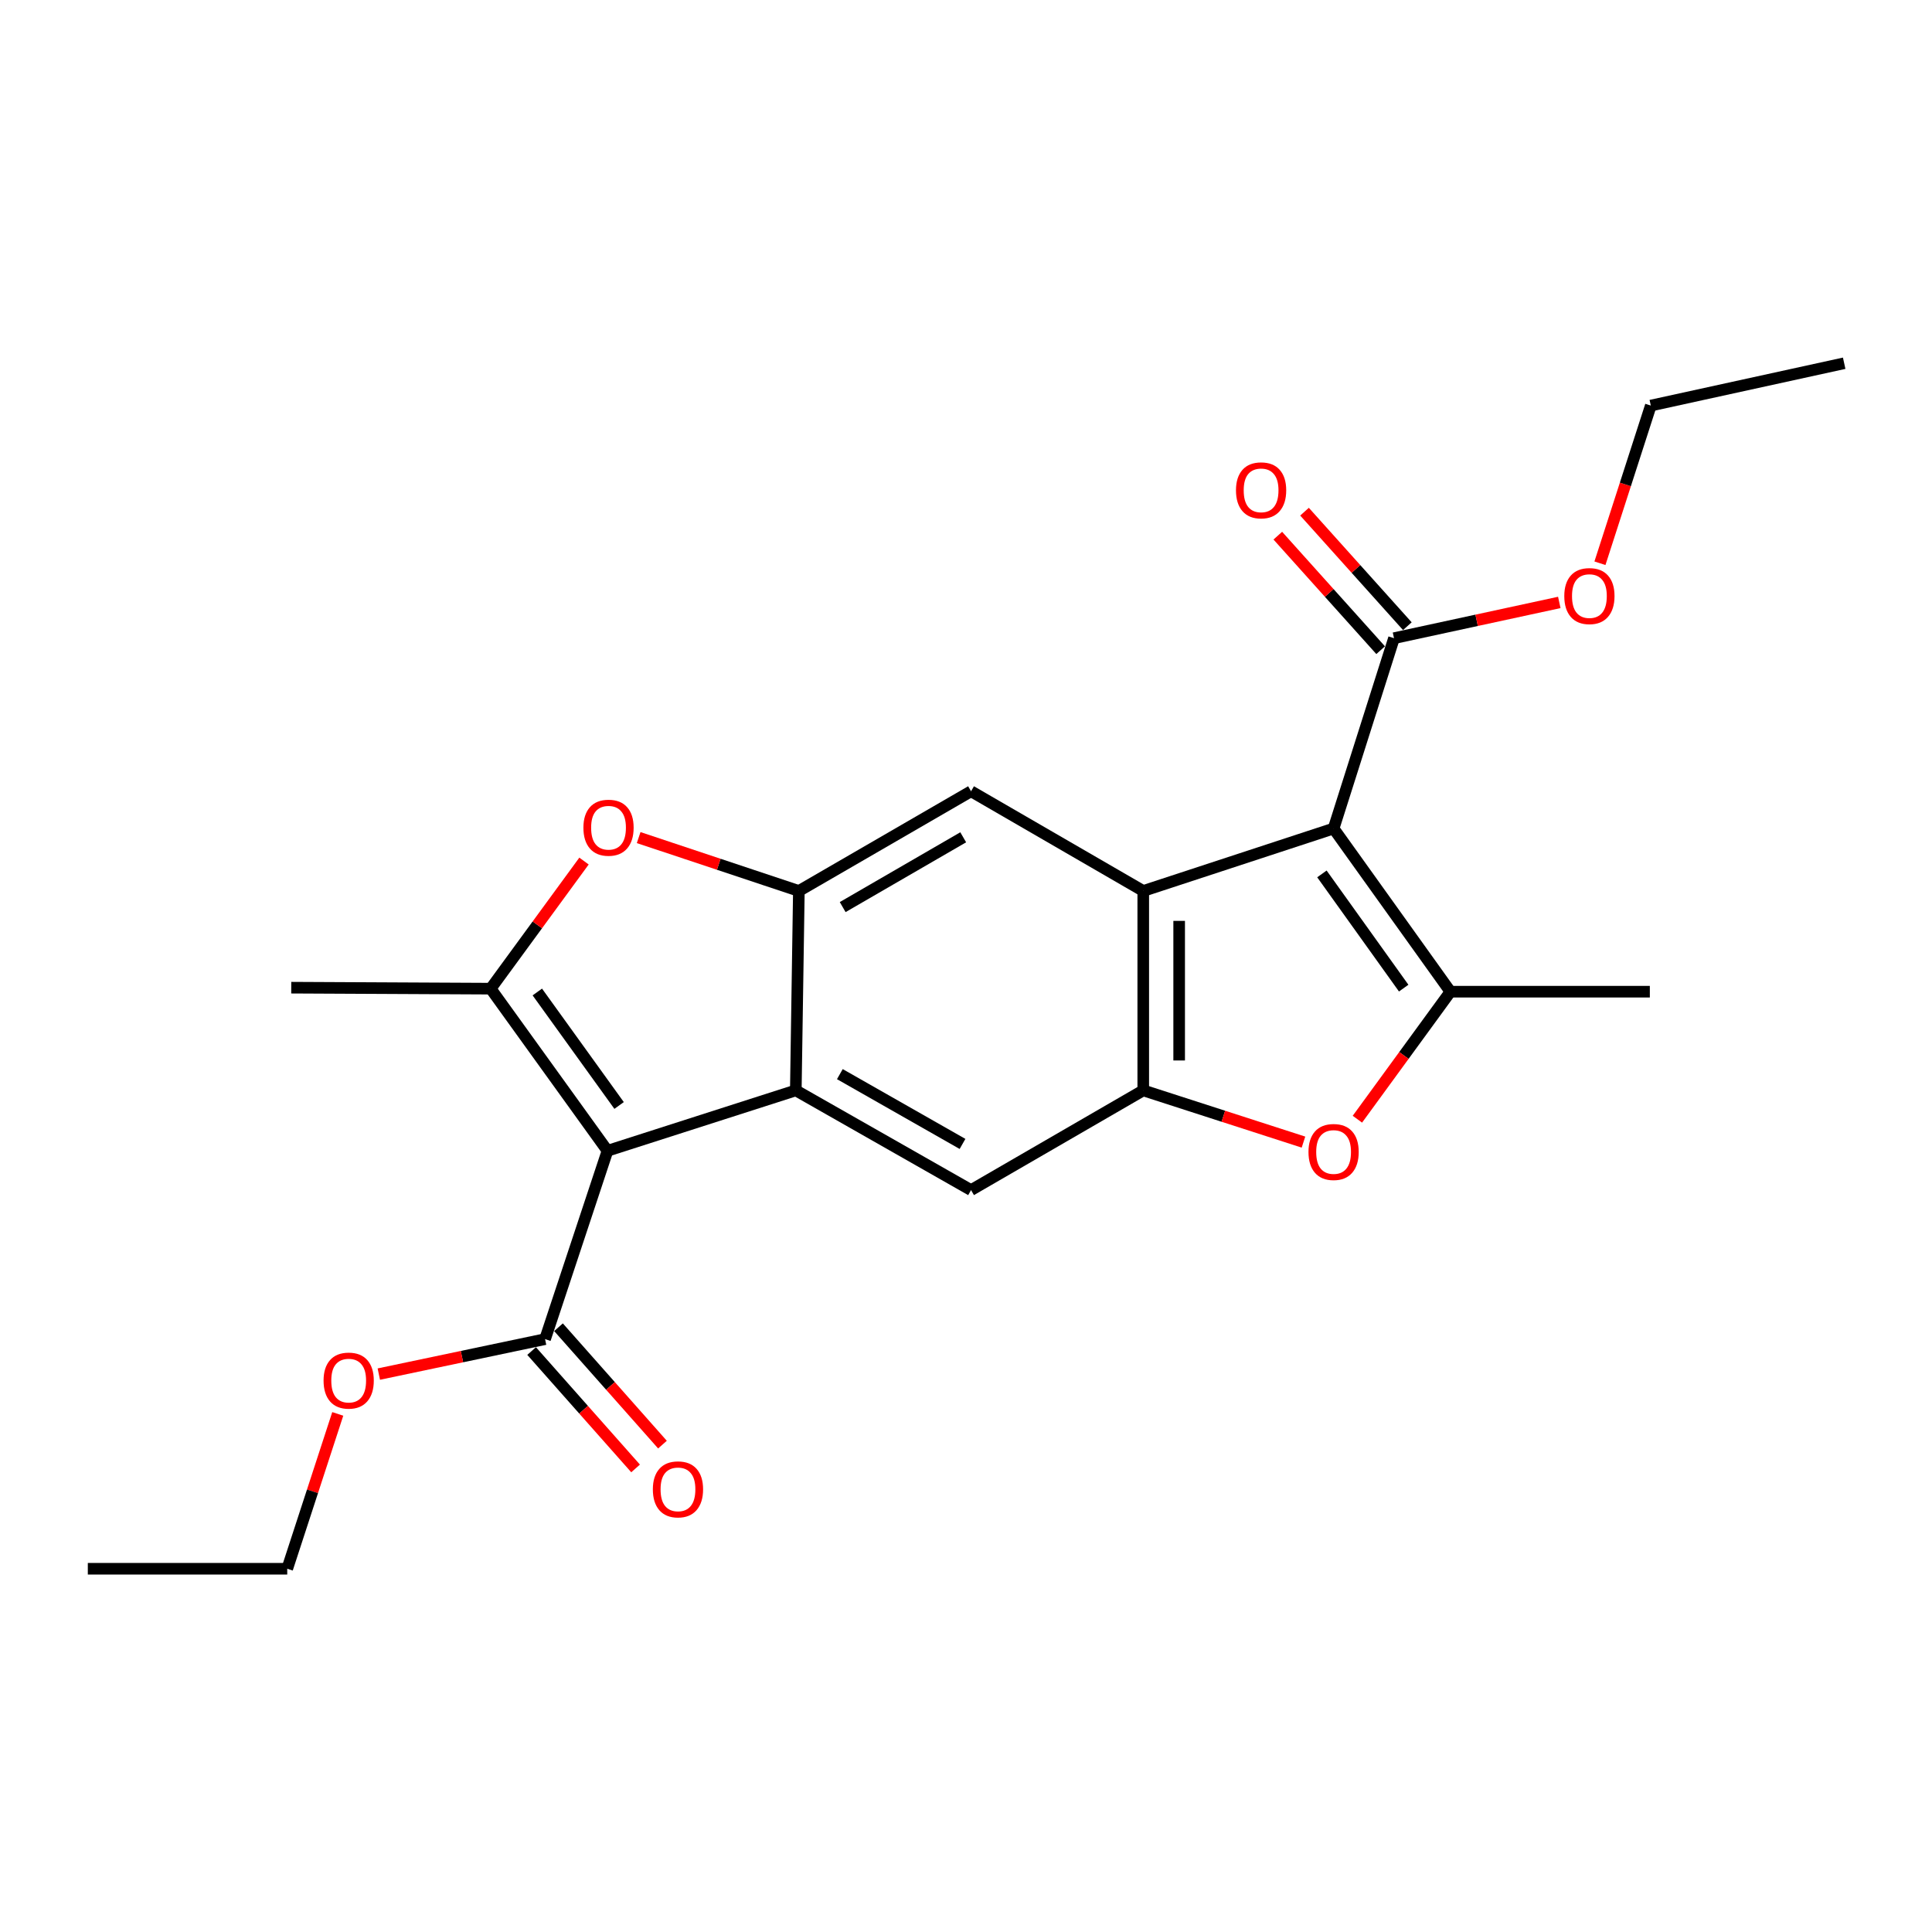 <?xml version='1.0' encoding='iso-8859-1'?>
<svg version='1.1' baseProfile='full'
              xmlns='http://www.w3.org/2000/svg'
                      xmlns:rdkit='http://www.rdkit.org/xml'
                      xmlns:xlink='http://www.w3.org/1999/xlink'
                  xml:space='preserve'
width='1000px' height='1000px' viewBox='0 0 1000 1000'>
<!-- END OF HEADER -->
<rect style='opacity:1.0;fill:#FFFFFF;stroke:none' width='1000' height='1000' x='0' y='0'> </rect>
<path class='bond-2' d='M 690.265,428.844 L 591.745,461.164' style='fill:none;fill-rule:evenodd;stroke:#000000;stroke-width:6px;stroke-linecap:butt;stroke-linejoin:miter;stroke-opacity:1' />
<path class='bond-4' d='M 690.265,428.844 L 750.733,513.3' style='fill:none;fill-rule:evenodd;stroke:#000000;stroke-width:6px;stroke-linecap:butt;stroke-linejoin:miter;stroke-opacity:1' />
<path class='bond-4' d='M 684.223,452.333 L 726.55,511.452' style='fill:none;fill-rule:evenodd;stroke:#000000;stroke-width:6px;stroke-linecap:butt;stroke-linejoin:miter;stroke-opacity:1' />
<path class='bond-11' d='M 690.265,428.844 L 721.532,330.325' style='fill:none;fill-rule:evenodd;stroke:#000000;stroke-width:6px;stroke-linecap:butt;stroke-linejoin:miter;stroke-opacity:1' />
<path class='bond-0' d='M 314.434,595.649 L 411.91,564.382' style='fill:none;fill-rule:evenodd;stroke:#000000;stroke-width:6px;stroke-linecap:butt;stroke-linejoin:miter;stroke-opacity:1' />
<path class='bond-12' d='M 314.434,595.649 L 282.124,693.135' style='fill:none;fill-rule:evenodd;stroke:#000000;stroke-width:6px;stroke-linecap:butt;stroke-linejoin:miter;stroke-opacity:1' />
<path class='bond-25' d='M 314.434,595.649 L 253.965,511.73' style='fill:none;fill-rule:evenodd;stroke:#000000;stroke-width:6px;stroke-linecap:butt;stroke-linejoin:miter;stroke-opacity:1' />
<path class='bond-25' d='M 320.443,572.195 L 278.115,513.452' style='fill:none;fill-rule:evenodd;stroke:#000000;stroke-width:6px;stroke-linecap:butt;stroke-linejoin:miter;stroke-opacity:1' />
<path class='bond-1' d='M 411.91,564.382 L 413.49,461.164' style='fill:none;fill-rule:evenodd;stroke:#000000;stroke-width:6px;stroke-linecap:butt;stroke-linejoin:miter;stroke-opacity:1' />
<path class='bond-24' d='M 411.91,564.382 L 502.612,615.991' style='fill:none;fill-rule:evenodd;stroke:#000000;stroke-width:6px;stroke-linecap:butt;stroke-linejoin:miter;stroke-opacity:1' />
<path class='bond-24' d='M 434.707,555.969 L 498.199,592.095' style='fill:none;fill-rule:evenodd;stroke:#000000;stroke-width:6px;stroke-linecap:butt;stroke-linejoin:miter;stroke-opacity:1' />
<path class='bond-5' d='M 591.745,461.164 L 591.745,564.382' style='fill:none;fill-rule:evenodd;stroke:#000000;stroke-width:6px;stroke-linecap:butt;stroke-linejoin:miter;stroke-opacity:1' />
<path class='bond-5' d='M 610.332,476.647 L 610.332,548.899' style='fill:none;fill-rule:evenodd;stroke:#000000;stroke-width:6px;stroke-linecap:butt;stroke-linejoin:miter;stroke-opacity:1' />
<path class='bond-9' d='M 591.745,461.164 L 502.612,409.556' style='fill:none;fill-rule:evenodd;stroke:#000000;stroke-width:6px;stroke-linecap:butt;stroke-linejoin:miter;stroke-opacity:1' />
<path class='bond-3' d='M 253.965,511.73 L 278.124,478.706' style='fill:none;fill-rule:evenodd;stroke:#000000;stroke-width:6px;stroke-linecap:butt;stroke-linejoin:miter;stroke-opacity:1' />
<path class='bond-3' d='M 278.124,478.706 L 302.283,445.681' style='fill:none;fill-rule:evenodd;stroke:#FF0000;stroke-width:6px;stroke-linecap:butt;stroke-linejoin:miter;stroke-opacity:1' />
<path class='bond-18' d='M 253.965,511.73 L 150.748,511.224' style='fill:none;fill-rule:evenodd;stroke:#000000;stroke-width:6px;stroke-linecap:butt;stroke-linejoin:miter;stroke-opacity:1' />
<path class='bond-7' d='M 750.733,513.3 L 726.658,546.3' style='fill:none;fill-rule:evenodd;stroke:#000000;stroke-width:6px;stroke-linecap:butt;stroke-linejoin:miter;stroke-opacity:1' />
<path class='bond-7' d='M 726.658,546.3 L 702.583,579.301' style='fill:none;fill-rule:evenodd;stroke:#FF0000;stroke-width:6px;stroke-linecap:butt;stroke-linejoin:miter;stroke-opacity:1' />
<path class='bond-17' d='M 750.733,513.3 L 853.951,513.3' style='fill:none;fill-rule:evenodd;stroke:#000000;stroke-width:6px;stroke-linecap:butt;stroke-linejoin:miter;stroke-opacity:1' />
<path class='bond-10' d='M 591.745,564.382 L 502.612,615.991' style='fill:none;fill-rule:evenodd;stroke:#000000;stroke-width:6px;stroke-linecap:butt;stroke-linejoin:miter;stroke-opacity:1' />
<path class='bond-23' d='M 591.745,564.382 L 633.211,577.768' style='fill:none;fill-rule:evenodd;stroke:#000000;stroke-width:6px;stroke-linecap:butt;stroke-linejoin:miter;stroke-opacity:1' />
<path class='bond-23' d='M 633.211,577.768 L 674.677,591.153' style='fill:none;fill-rule:evenodd;stroke:#FF0000;stroke-width:6px;stroke-linecap:butt;stroke-linejoin:miter;stroke-opacity:1' />
<path class='bond-6' d='M 413.49,461.164 L 502.612,409.556' style='fill:none;fill-rule:evenodd;stroke:#000000;stroke-width:6px;stroke-linecap:butt;stroke-linejoin:miter;stroke-opacity:1' />
<path class='bond-6' d='M 436.172,469.507 L 498.558,433.381' style='fill:none;fill-rule:evenodd;stroke:#000000;stroke-width:6px;stroke-linecap:butt;stroke-linejoin:miter;stroke-opacity:1' />
<path class='bond-8' d='M 413.49,461.164 L 372.028,447.35' style='fill:none;fill-rule:evenodd;stroke:#000000;stroke-width:6px;stroke-linecap:butt;stroke-linejoin:miter;stroke-opacity:1' />
<path class='bond-8' d='M 372.028,447.35 L 330.567,433.535' style='fill:none;fill-rule:evenodd;stroke:#FF0000;stroke-width:6px;stroke-linecap:butt;stroke-linejoin:miter;stroke-opacity:1' />
<path class='bond-13' d='M 728.446,324.116 L 701.833,294.479' style='fill:none;fill-rule:evenodd;stroke:#000000;stroke-width:6px;stroke-linecap:butt;stroke-linejoin:miter;stroke-opacity:1' />
<path class='bond-13' d='M 701.833,294.479 L 675.22,264.842' style='fill:none;fill-rule:evenodd;stroke:#FF0000;stroke-width:6px;stroke-linecap:butt;stroke-linejoin:miter;stroke-opacity:1' />
<path class='bond-13' d='M 714.617,336.534 L 688.004,306.897' style='fill:none;fill-rule:evenodd;stroke:#000000;stroke-width:6px;stroke-linecap:butt;stroke-linejoin:miter;stroke-opacity:1' />
<path class='bond-13' d='M 688.004,306.897 L 661.391,277.26' style='fill:none;fill-rule:evenodd;stroke:#FF0000;stroke-width:6px;stroke-linecap:butt;stroke-linejoin:miter;stroke-opacity:1' />
<path class='bond-16' d='M 721.532,330.325 L 764.309,321.071' style='fill:none;fill-rule:evenodd;stroke:#000000;stroke-width:6px;stroke-linecap:butt;stroke-linejoin:miter;stroke-opacity:1' />
<path class='bond-16' d='M 764.309,321.071 L 807.087,311.817' style='fill:none;fill-rule:evenodd;stroke:#FF0000;stroke-width:6px;stroke-linecap:butt;stroke-linejoin:miter;stroke-opacity:1' />
<path class='bond-14' d='M 275.167,699.297 L 302.072,729.676' style='fill:none;fill-rule:evenodd;stroke:#000000;stroke-width:6px;stroke-linecap:butt;stroke-linejoin:miter;stroke-opacity:1' />
<path class='bond-14' d='M 302.072,729.676 L 328.978,760.054' style='fill:none;fill-rule:evenodd;stroke:#FF0000;stroke-width:6px;stroke-linecap:butt;stroke-linejoin:miter;stroke-opacity:1' />
<path class='bond-14' d='M 289.081,686.974 L 315.986,717.352' style='fill:none;fill-rule:evenodd;stroke:#000000;stroke-width:6px;stroke-linecap:butt;stroke-linejoin:miter;stroke-opacity:1' />
<path class='bond-14' d='M 315.986,717.352 L 342.892,747.731' style='fill:none;fill-rule:evenodd;stroke:#FF0000;stroke-width:6px;stroke-linecap:butt;stroke-linejoin:miter;stroke-opacity:1' />
<path class='bond-15' d='M 282.124,693.135 L 239.098,702.183' style='fill:none;fill-rule:evenodd;stroke:#000000;stroke-width:6px;stroke-linecap:butt;stroke-linejoin:miter;stroke-opacity:1' />
<path class='bond-15' d='M 239.098,702.183 L 196.073,711.23' style='fill:none;fill-rule:evenodd;stroke:#FF0000;stroke-width:6px;stroke-linecap:butt;stroke-linejoin:miter;stroke-opacity:1' />
<path class='bond-20' d='M 174.824,731.833 L 161.748,771.91' style='fill:none;fill-rule:evenodd;stroke:#FF0000;stroke-width:6px;stroke-linecap:butt;stroke-linejoin:miter;stroke-opacity:1' />
<path class='bond-20' d='M 161.748,771.91 L 148.672,811.986' style='fill:none;fill-rule:evenodd;stroke:#000000;stroke-width:6px;stroke-linecap:butt;stroke-linejoin:miter;stroke-opacity:1' />
<path class='bond-19' d='M 828.128,291.537 L 841.292,250.731' style='fill:none;fill-rule:evenodd;stroke:#FF0000;stroke-width:6px;stroke-linecap:butt;stroke-linejoin:miter;stroke-opacity:1' />
<path class='bond-19' d='M 841.292,250.731 L 854.457,209.925' style='fill:none;fill-rule:evenodd;stroke:#000000;stroke-width:6px;stroke-linecap:butt;stroke-linejoin:miter;stroke-opacity:1' />
<path class='bond-21' d='M 854.457,209.925 L 954.545,188.014' style='fill:none;fill-rule:evenodd;stroke:#000000;stroke-width:6px;stroke-linecap:butt;stroke-linejoin:miter;stroke-opacity:1' />
<path class='bond-22' d='M 148.672,811.986 L 45.455,811.986' style='fill:none;fill-rule:evenodd;stroke:#000000;stroke-width:6px;stroke-linecap:butt;stroke-linejoin:miter;stroke-opacity:1' />
<path  class='atom-8' d='M 677.265 596.266
Q 677.265 589.466, 680.625 585.666
Q 683.985 581.866, 690.265 581.866
Q 696.545 581.866, 699.905 585.666
Q 703.265 589.466, 703.265 596.266
Q 703.265 603.146, 699.865 607.066
Q 696.465 610.946, 690.265 610.946
Q 684.025 610.946, 680.625 607.066
Q 677.265 603.186, 677.265 596.266
M 690.265 607.746
Q 694.585 607.746, 696.905 604.866
Q 699.265 601.946, 699.265 596.266
Q 699.265 590.706, 696.905 587.906
Q 694.585 585.066, 690.265 585.066
Q 685.945 585.066, 683.585 587.866
Q 681.265 590.666, 681.265 596.266
Q 681.265 601.986, 683.585 604.866
Q 685.945 607.746, 690.265 607.746
' fill='#FF0000'/>
<path  class='atom-9' d='M 301.97 428.418
Q 301.97 421.618, 305.33 417.818
Q 308.69 414.018, 314.97 414.018
Q 321.25 414.018, 324.61 417.818
Q 327.97 421.618, 327.97 428.418
Q 327.97 435.298, 324.57 439.218
Q 321.17 443.098, 314.97 443.098
Q 308.73 443.098, 305.33 439.218
Q 301.97 435.338, 301.97 428.418
M 314.97 439.898
Q 319.29 439.898, 321.61 437.018
Q 323.97 434.098, 323.97 428.418
Q 323.97 422.858, 321.61 420.058
Q 319.29 417.218, 314.97 417.218
Q 310.65 417.218, 308.29 420.018
Q 305.97 422.818, 305.97 428.418
Q 305.97 434.138, 308.29 437.018
Q 310.65 439.898, 314.97 439.898
' fill='#FF0000'/>
<path  class='atom-14' d='M 639.74 253.797
Q 639.74 246.997, 643.1 243.197
Q 646.46 239.397, 652.74 239.397
Q 659.02 239.397, 662.38 243.197
Q 665.74 246.997, 665.74 253.797
Q 665.74 260.677, 662.34 264.597
Q 658.94 268.477, 652.74 268.477
Q 646.5 268.477, 643.1 264.597
Q 639.74 260.717, 639.74 253.797
M 652.74 265.277
Q 657.06 265.277, 659.38 262.397
Q 661.74 259.477, 661.74 253.797
Q 661.74 248.237, 659.38 245.437
Q 657.06 242.597, 652.74 242.597
Q 648.42 242.597, 646.06 245.397
Q 643.74 248.197, 643.74 253.797
Q 643.74 259.517, 646.06 262.397
Q 648.42 265.277, 652.74 265.277
' fill='#FF0000'/>
<path  class='atom-15' d='M 337.915 770.887
Q 337.915 764.087, 341.275 760.287
Q 344.635 756.487, 350.915 756.487
Q 357.195 756.487, 360.555 760.287
Q 363.915 764.087, 363.915 770.887
Q 363.915 777.767, 360.515 781.687
Q 357.115 785.567, 350.915 785.567
Q 344.675 785.567, 341.275 781.687
Q 337.915 777.807, 337.915 770.887
M 350.915 782.367
Q 355.235 782.367, 357.555 779.487
Q 359.915 776.567, 359.915 770.887
Q 359.915 765.327, 357.555 762.527
Q 355.235 759.687, 350.915 759.687
Q 346.595 759.687, 344.235 762.487
Q 341.915 765.287, 341.915 770.887
Q 341.915 776.607, 344.235 779.487
Q 346.595 782.367, 350.915 782.367
' fill='#FF0000'/>
<path  class='atom-16' d='M 167.476 714.59
Q 167.476 707.79, 170.836 703.99
Q 174.196 700.19, 180.476 700.19
Q 186.756 700.19, 190.116 703.99
Q 193.476 707.79, 193.476 714.59
Q 193.476 721.47, 190.076 725.39
Q 186.676 729.27, 180.476 729.27
Q 174.236 729.27, 170.836 725.39
Q 167.476 721.51, 167.476 714.59
M 180.476 726.07
Q 184.796 726.07, 187.116 723.19
Q 189.476 720.27, 189.476 714.59
Q 189.476 709.03, 187.116 706.23
Q 184.796 703.39, 180.476 703.39
Q 176.156 703.39, 173.796 706.19
Q 171.476 708.99, 171.476 714.59
Q 171.476 720.31, 173.796 723.19
Q 176.156 726.07, 180.476 726.07
' fill='#FF0000'/>
<path  class='atom-17' d='M 809.674 308.525
Q 809.674 301.725, 813.034 297.925
Q 816.394 294.125, 822.674 294.125
Q 828.954 294.125, 832.314 297.925
Q 835.674 301.725, 835.674 308.525
Q 835.674 315.405, 832.274 319.325
Q 828.874 323.205, 822.674 323.205
Q 816.434 323.205, 813.034 319.325
Q 809.674 315.445, 809.674 308.525
M 822.674 320.005
Q 826.994 320.005, 829.314 317.125
Q 831.674 314.205, 831.674 308.525
Q 831.674 302.965, 829.314 300.165
Q 826.994 297.325, 822.674 297.325
Q 818.354 297.325, 815.994 300.125
Q 813.674 302.925, 813.674 308.525
Q 813.674 314.245, 815.994 317.125
Q 818.354 320.005, 822.674 320.005
' fill='#FF0000'/>
</svg>
